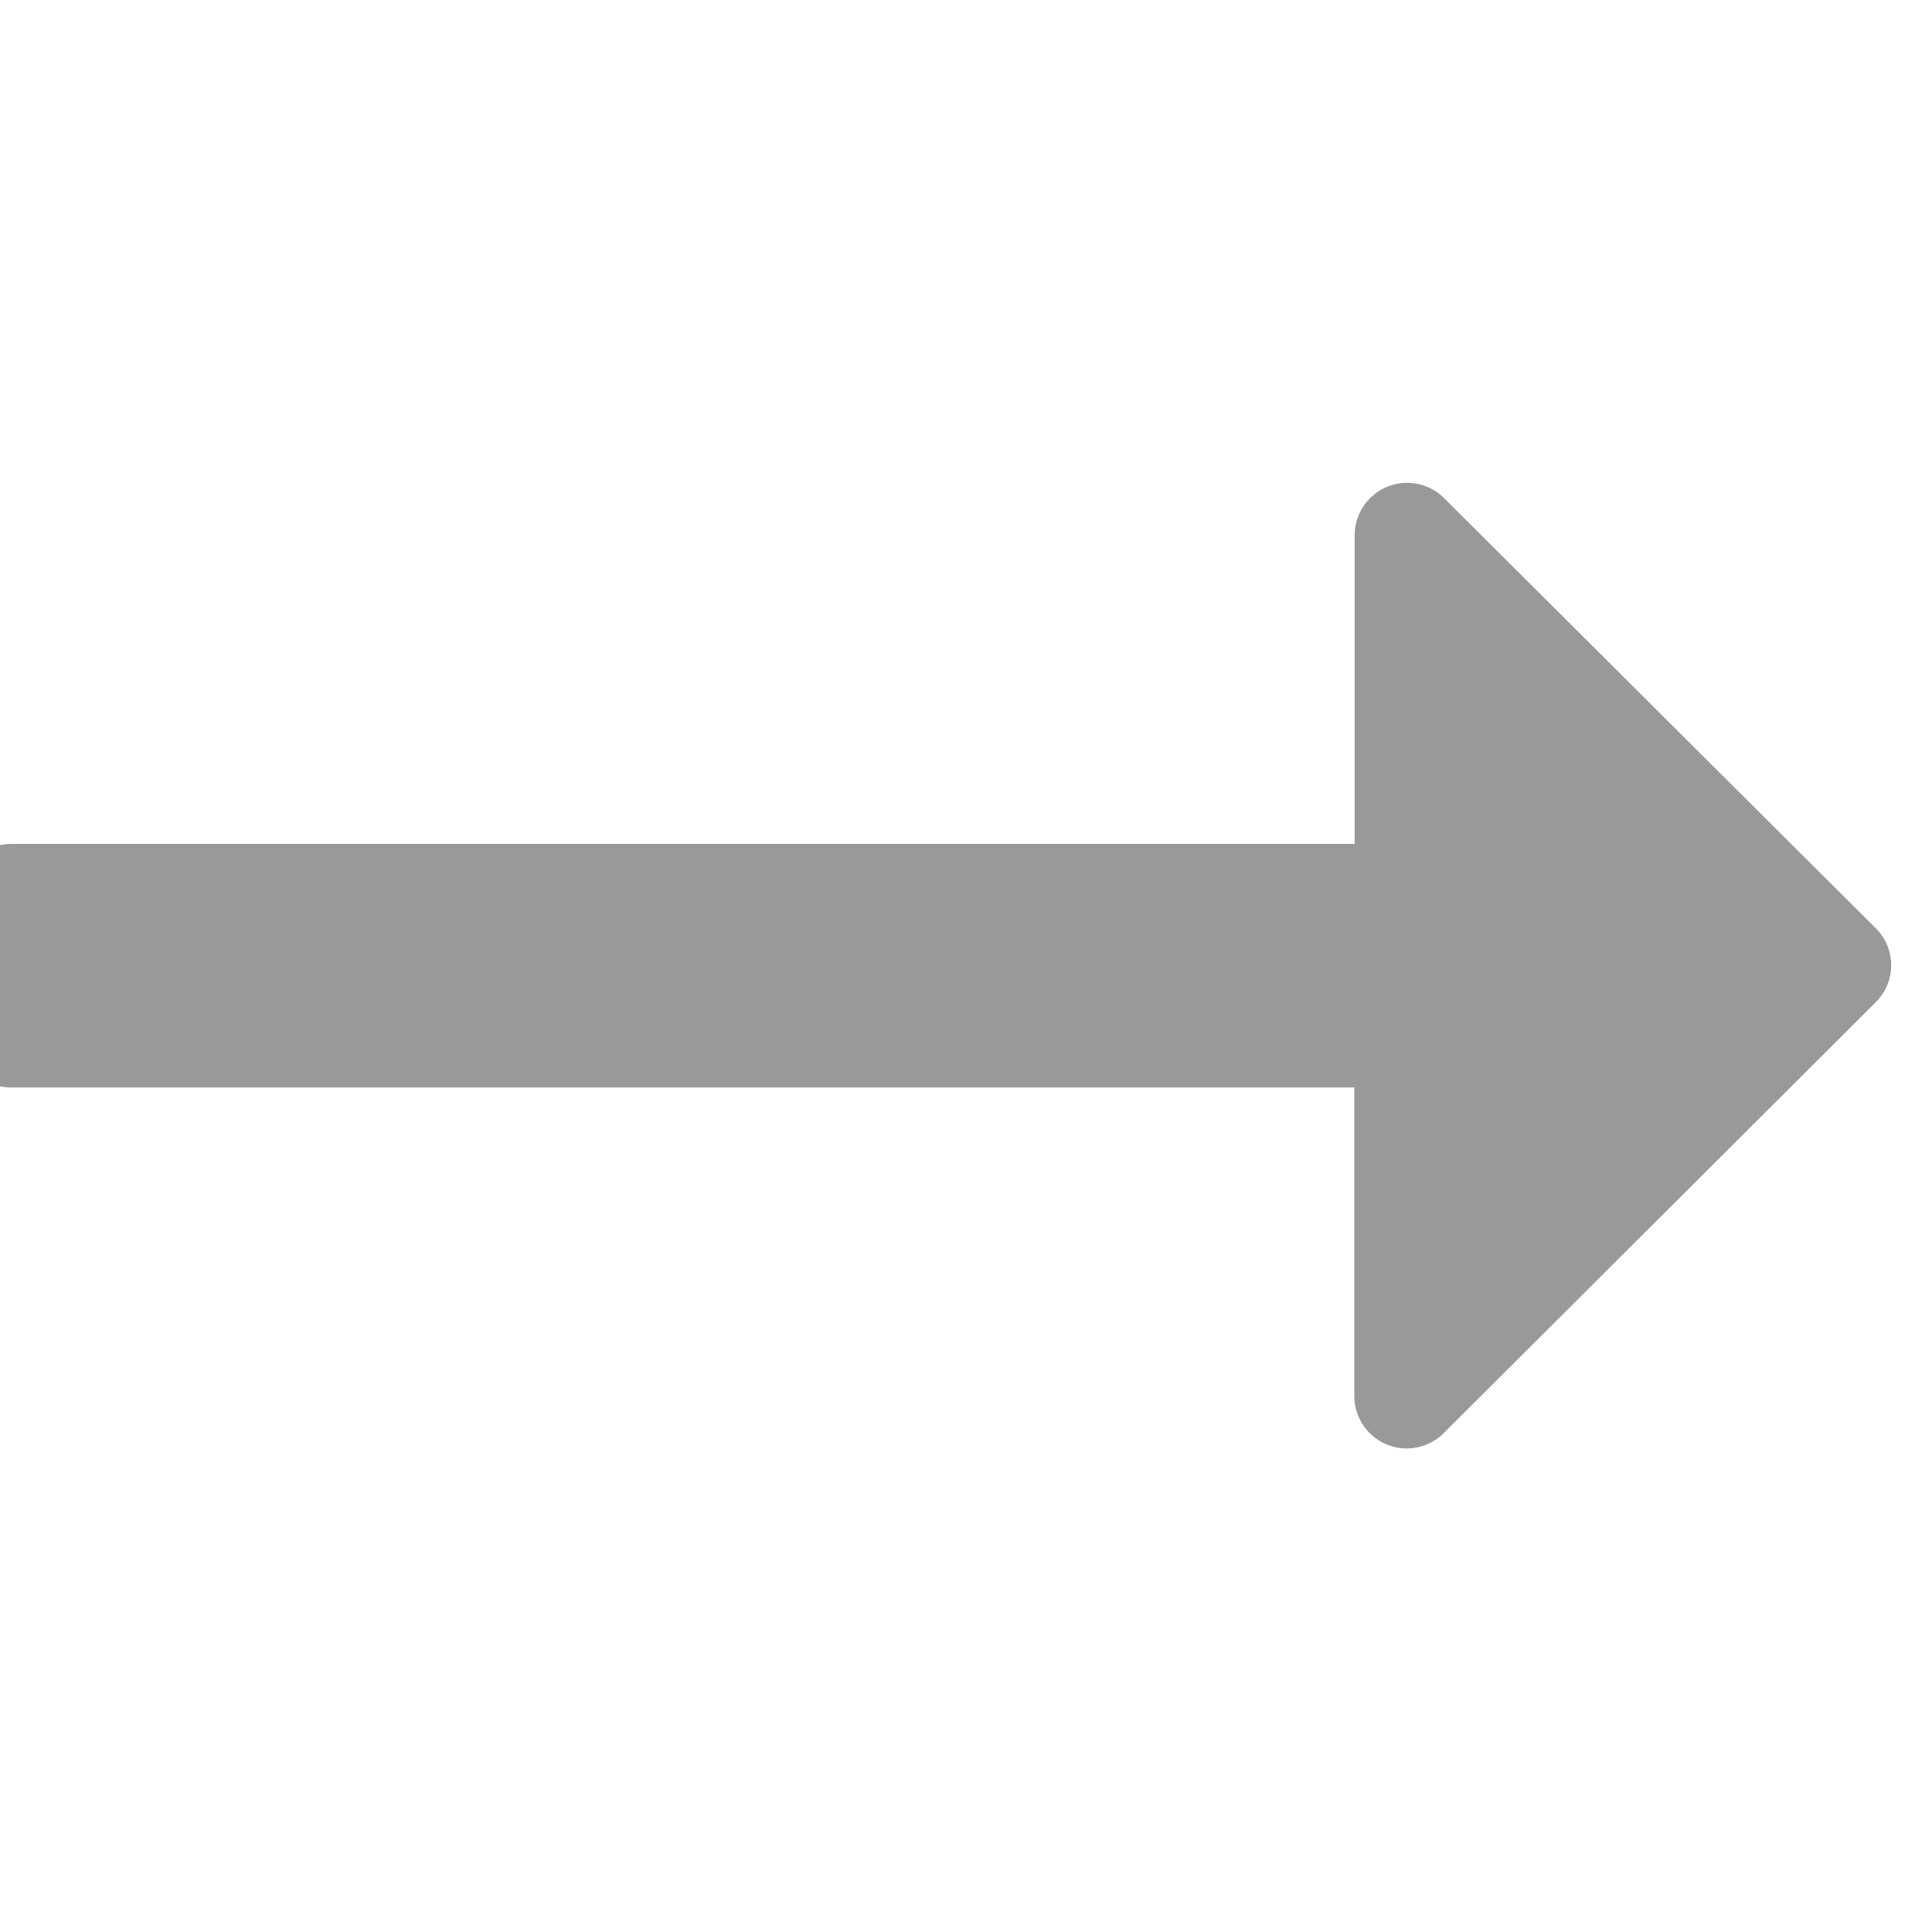 <svg xmlns="http://www.w3.org/2000/svg" xmlns:xlink="http://www.w3.org/1999/xlink" width="16" height="16" viewBox="0 0 16 16">
  <defs>
    <clipPath id="clip-path">
      <rect id="mask" width="16" height="16" transform="translate(514.196)" fill="#999" opacity="0"/>
    </clipPath>
  </defs>
  <g id="icon-arrow" transform="translate(-514.196)" clip-path="url(#clip-path)">
    <rect id="frame" width="16" height="16" transform="translate(514.196)" fill="#999" opacity="0"/>
    <g id="icon" transform="translate(513.855 3.998)">
      <path id="Path_2085" data-name="Path 2085" d="M12.3,155.3l3.576-3.567a.431.431,0,0,0,0-.611L12.3,147.559a.434.434,0,0,0-.74.306v2.558H.433a.433.433,0,0,0-.433.432v1.153a.433.433,0,0,0,.433.432H11.557V155A.434.434,0,0,0,12.3,155.3Z" transform="translate(0 -147.432)" fill="#999"/>
    </g>
  </g>
</svg>
